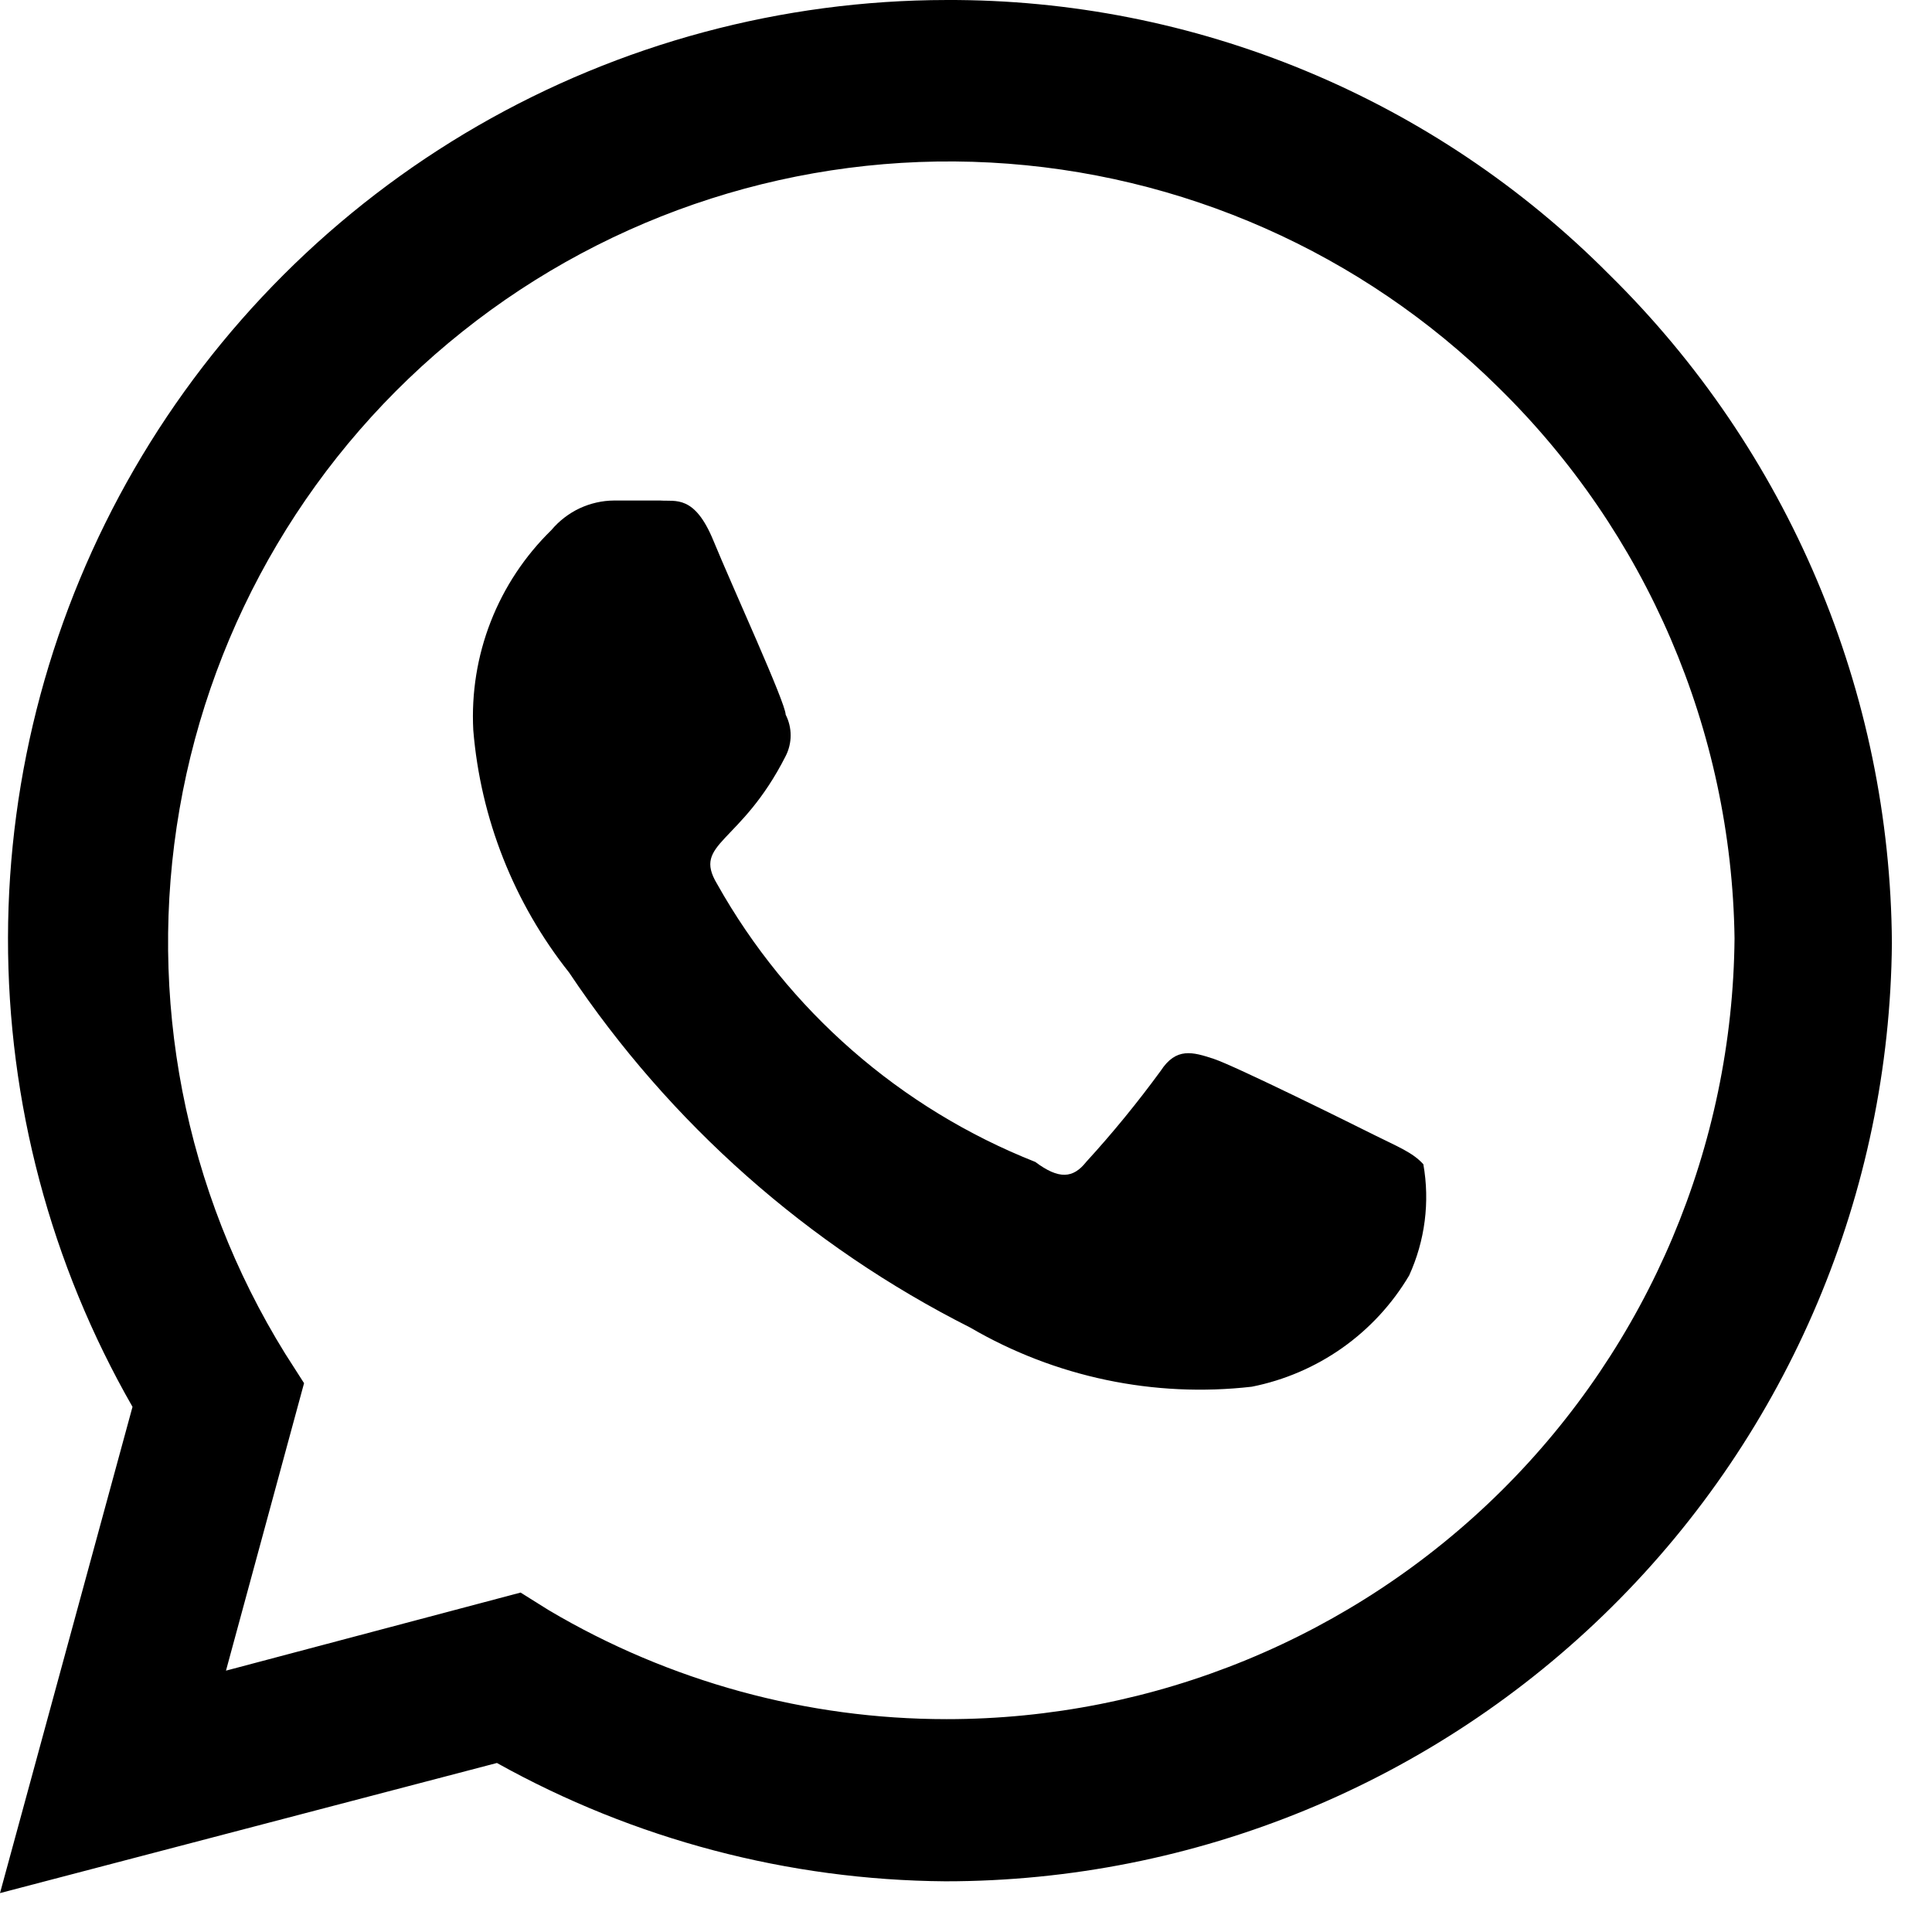 <?xml version="1.0" encoding="UTF-8"?> <svg xmlns="http://www.w3.org/2000/svg" width="29" height="29" viewBox="0 0 29 29" fill="none"><path d="M24.154 4.12C22.852 2.809 21.302 1.769 19.595 1.062C17.887 0.354 16.056 -0.007 14.208 9.15692e-05C11.737 0.003 9.311 0.654 7.171 1.889C5.031 3.125 3.254 4.901 2.016 7.039C0.779 9.178 0.125 11.604 0.12 14.074C0.116 16.545 0.76 18.974 1.989 21.117L0 28.416L7.459 26.463C9.518 27.611 11.833 28.221 14.19 28.239C17.937 28.239 21.532 26.759 24.193 24.121C26.854 21.484 28.366 17.901 28.398 14.155C28.386 12.285 28.005 10.437 27.276 8.715C26.548 6.993 25.487 5.431 24.154 4.12ZM14.208 25.805C12.108 25.805 10.048 25.241 8.241 24.172L7.814 23.905L3.392 25.077L4.564 20.762L4.28 20.318C2.769 17.879 2.205 14.97 2.695 12.143C3.185 9.316 4.695 6.767 6.939 4.979C9.182 3.19 12.004 2.287 14.869 2.44C17.734 2.593 20.444 3.791 22.484 5.808C24.715 7.989 25.992 10.964 26.036 14.084C26.008 17.202 24.75 20.184 22.535 22.379C20.319 24.574 17.327 25.806 14.208 25.805ZM20.619 17.032C20.264 16.854 18.542 16.002 18.222 15.895C17.902 15.789 17.654 15.718 17.423 16.073C17.075 16.549 16.702 17.006 16.304 17.441C16.108 17.689 15.895 17.707 15.54 17.441C13.515 16.64 11.828 15.166 10.763 13.267C10.39 12.645 11.118 12.681 11.793 11.349C11.842 11.253 11.868 11.146 11.868 11.038C11.868 10.93 11.842 10.823 11.793 10.727C11.793 10.55 10.993 8.809 10.709 8.116C10.425 7.424 10.141 7.53 9.91 7.513H9.217C9.038 7.514 8.861 7.555 8.698 7.631C8.536 7.708 8.392 7.819 8.276 7.957C7.879 8.345 7.568 8.813 7.366 9.331C7.164 9.848 7.075 10.403 7.104 10.958C7.213 12.287 7.714 13.554 8.543 14.599C10.057 16.864 12.131 18.7 14.563 19.927C15.839 20.672 17.322 20.983 18.79 20.815C19.279 20.718 19.742 20.519 20.149 20.232C20.556 19.944 20.898 19.574 21.152 19.145C21.39 18.623 21.465 18.041 21.365 17.476C21.206 17.298 20.975 17.21 20.619 17.032Z" fill="black"></path></svg> 